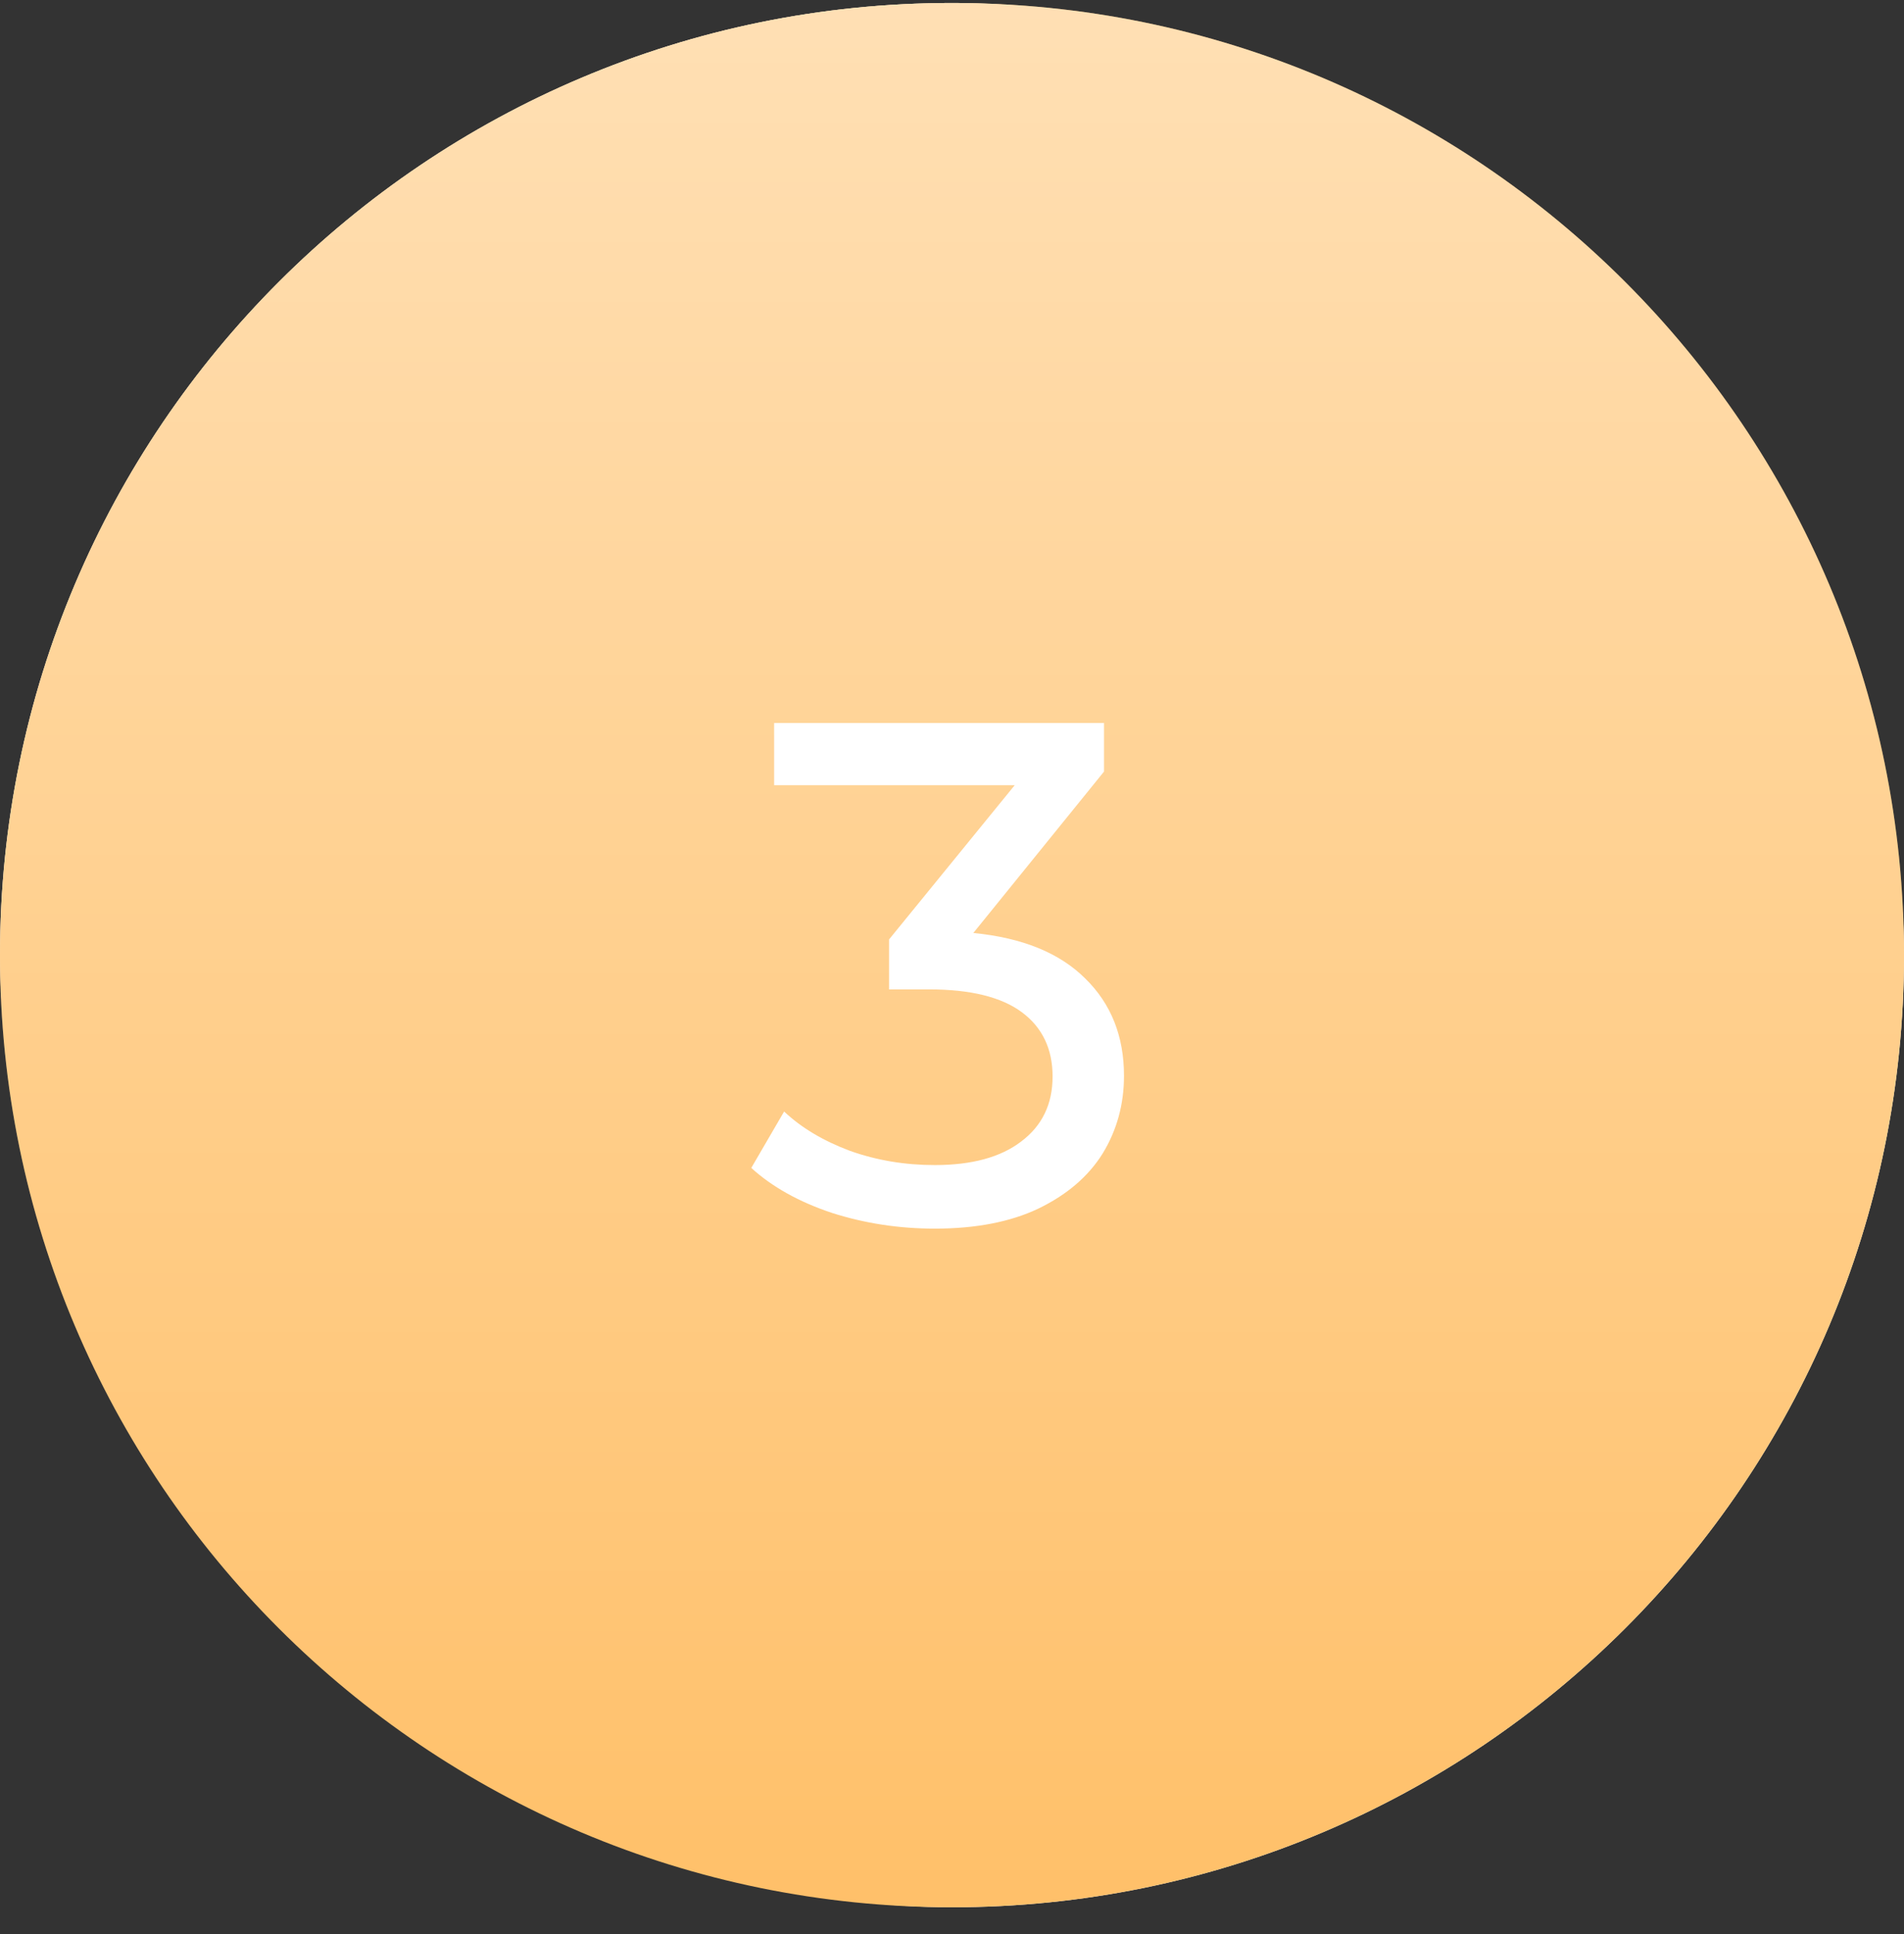 <?xml version="1.0" encoding="UTF-8"?> <svg xmlns="http://www.w3.org/2000/svg" width="64" height="65" viewBox="0 0 64 65" fill="none"><rect x="0" y="0" width="64" height="65" fill="#333333" stroke="none"/> <rect y="0.1" width="64" height="64" rx="32" fill="#F4F5F7"></rect> <g clip-path="url(#clip0)"> <path d="M38 30.1H44L41 26.1L38 30.1ZM38 34.1H44L41 38.1L38 34.1Z" fill="#FFF7E6"></path> <path d="M21 20.1H27V44.1H21C20.735 44.1 20.48 43.994 20.293 43.807C20.105 43.619 20 43.365 20 43.1V21.1C20 20.834 20.105 20.58 20.293 20.392C20.48 20.205 20.735 20.1 21 20.1Z" fill="#7CB305"></path> <path d="M29 20.1H35C35.265 20.1 35.52 20.205 35.707 20.392C35.895 20.58 36 20.834 36 21.1V43.1C36 43.365 35.895 43.619 35.707 43.807C35.52 43.994 35.265 44.1 35 44.1H29V20.1Z" fill="#2EC5CE"></path> </g> <path d="M0 32.1C0 14.427 14.327 0.1 32 0.1C49.673 0.1 64 14.427 64 32.1C64 49.773 49.673 64.1 32 64.1C14.327 64.1 0 49.773 0 32.1Z" fill="#FFC069"></path> <path d="M0 32.1C0 14.427 14.327 0.1 32 0.1C49.673 0.1 64 14.427 64 32.1C64 49.773 49.673 64.1 32 64.1C14.327 64.1 0 49.773 0 32.1Z" fill="url(#paint0_linear)" fill-opacity="0.5"></path> <path d="M32.717 31.356C34.365 31.516 35.621 32.028 36.485 32.892C37.349 33.74 37.781 34.828 37.781 36.156C37.781 37.116 37.541 37.988 37.061 38.772C36.581 39.54 35.861 40.156 34.901 40.62C33.957 41.068 32.797 41.292 31.421 41.292C30.221 41.292 29.069 41.116 27.965 40.764C26.861 40.396 25.957 39.892 25.253 39.252L26.357 37.356C26.933 37.9 27.669 38.34 28.565 38.676C29.461 38.996 30.413 39.156 31.421 39.156C32.669 39.156 33.637 38.892 34.325 38.364C35.029 37.836 35.381 37.108 35.381 36.18C35.381 35.252 35.037 34.532 34.349 34.02C33.661 33.508 32.621 33.252 31.229 33.252H29.885V31.572L34.109 26.388H26.021V24.3H37.109V25.932L32.717 31.356Z" fill="white"></path> <defs> <linearGradient id="paint0_linear" x1="32" y1="0.1" x2="32" y2="64.1" gradientUnits="userSpaceOnUse"> <stop stop-color="white"></stop> <stop offset="1" stop-color="white" stop-opacity="0"></stop> </linearGradient> <clipPath id="clip0"> <rect width="24" height="24" fill="white" transform="translate(20 20.1)"></rect> </clipPath> </defs> </svg> 